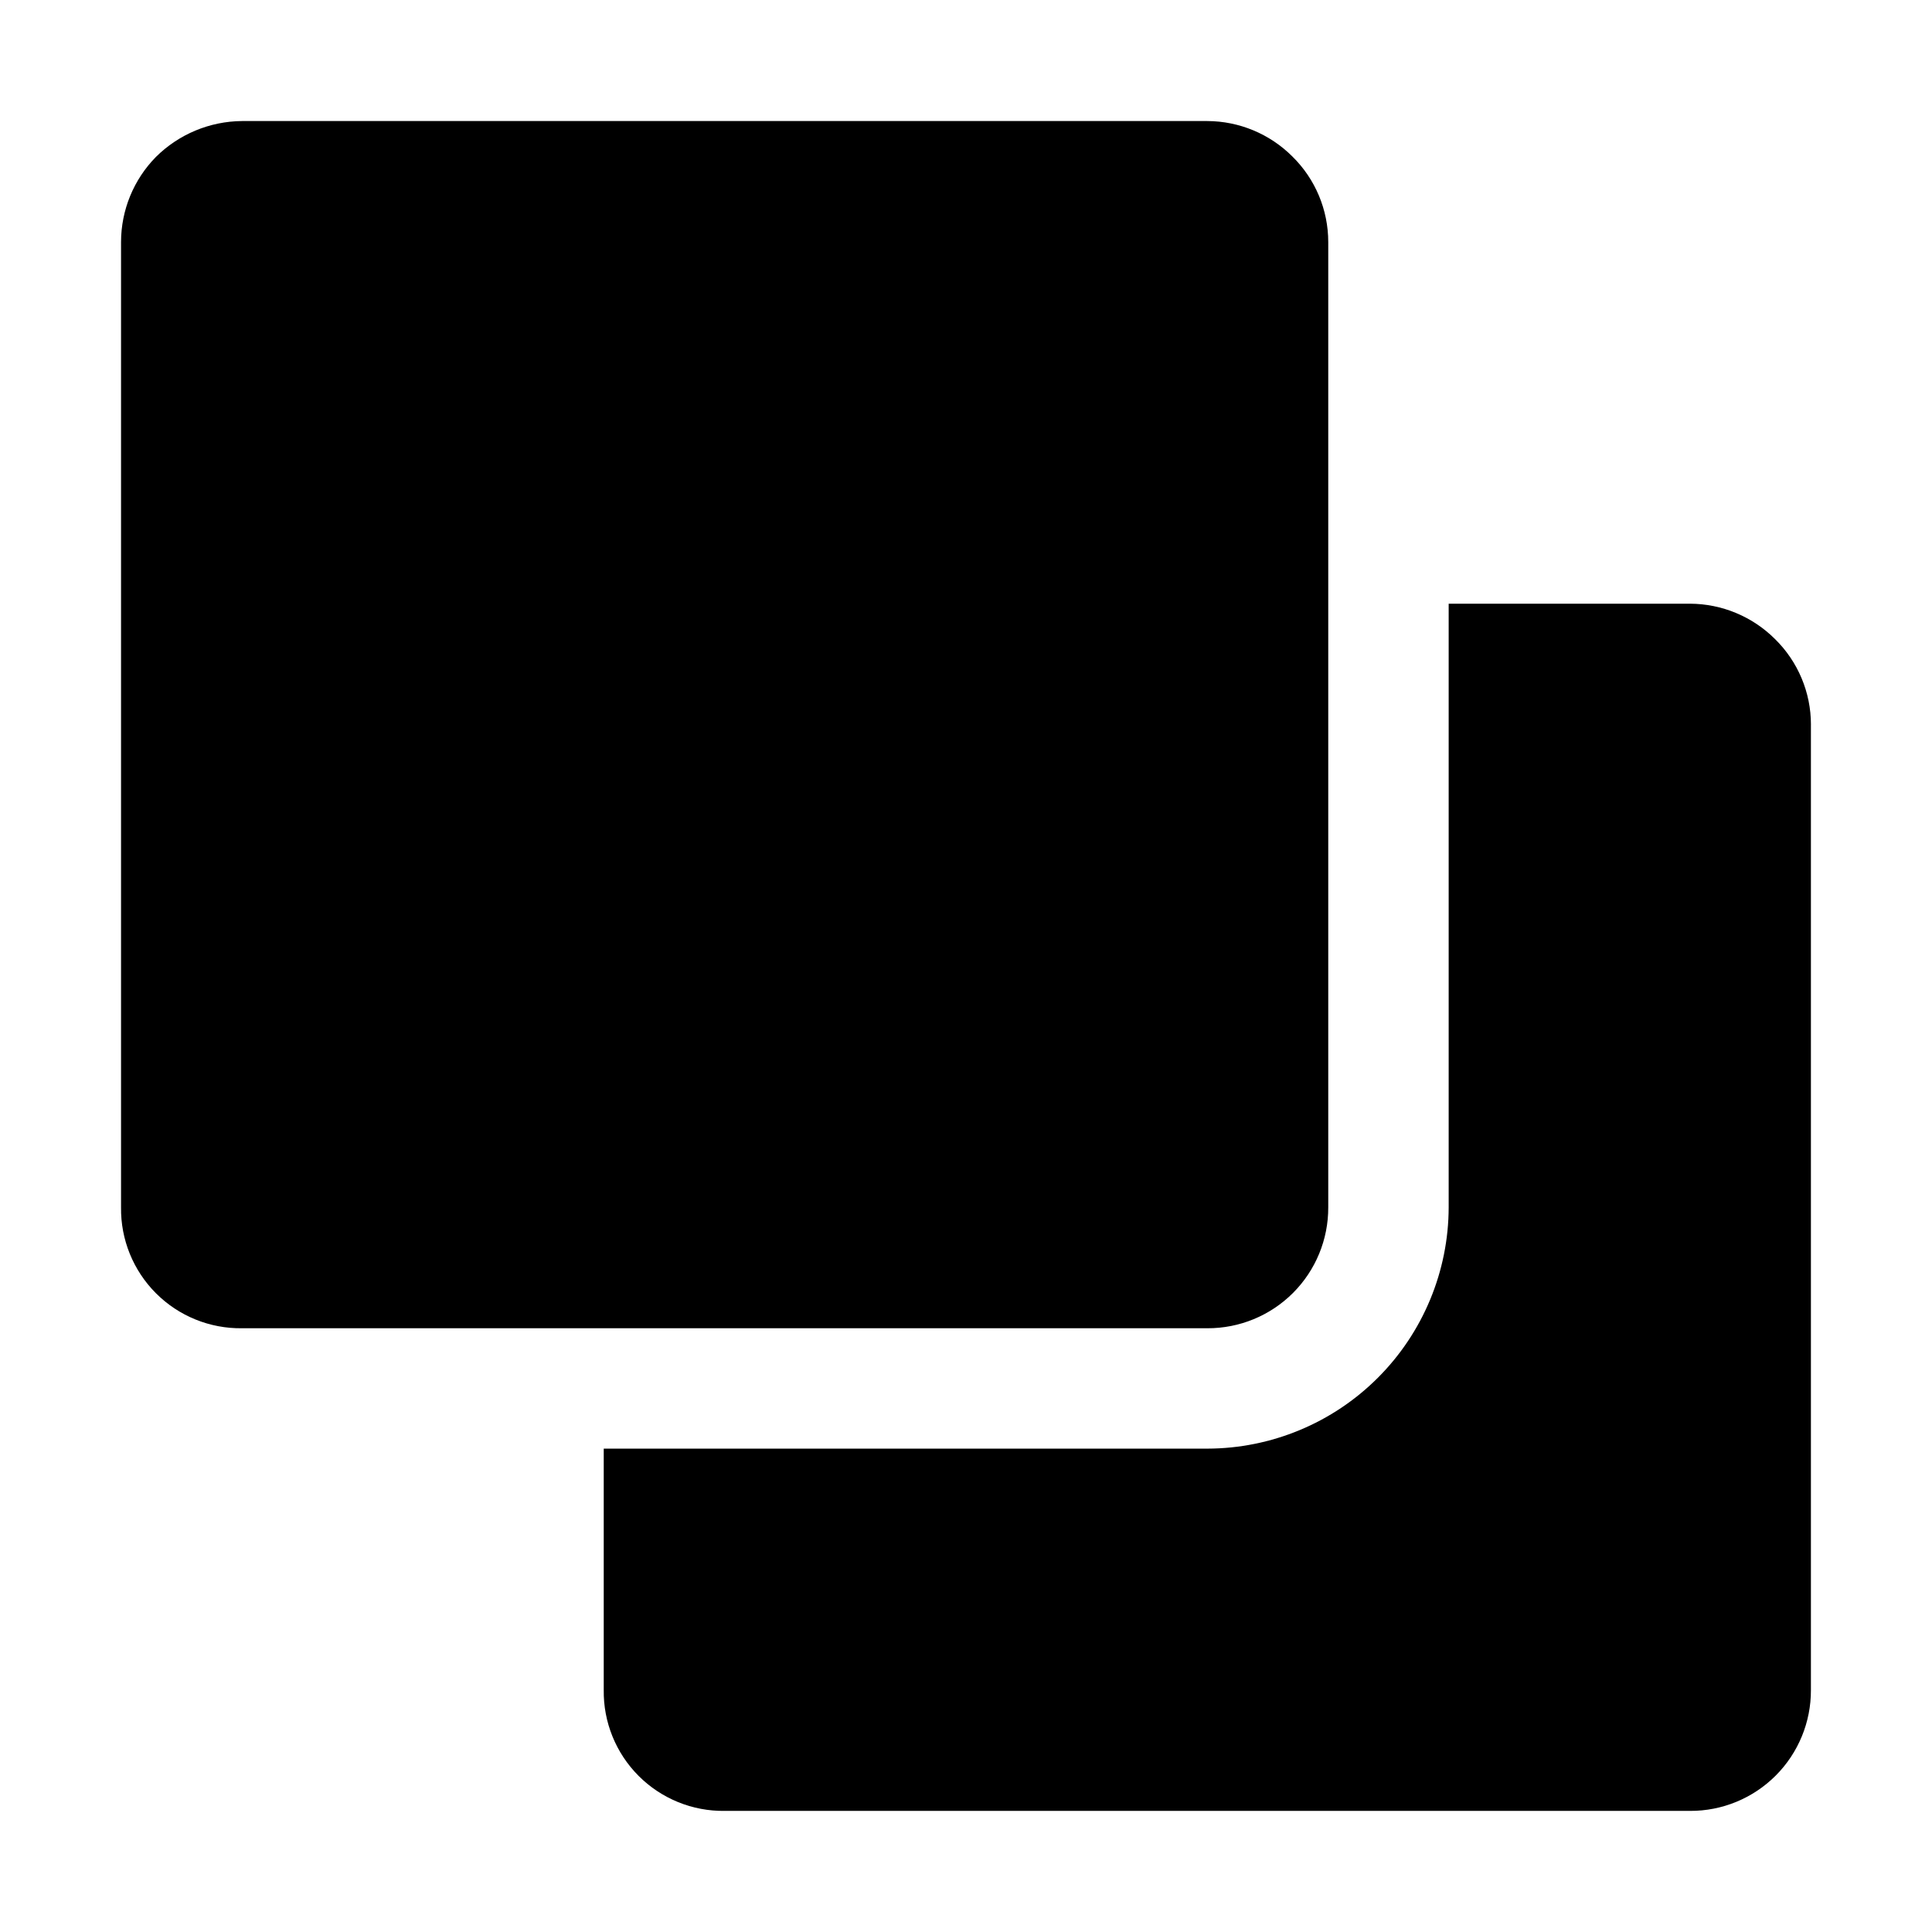 <?xml version="1.0" encoding="UTF-8"?>
<!-- Uploaded to: ICON Repo, www.svgrepo.com, Generator: ICON Repo Mixer Tools -->
<svg fill="#000000" width="800px" height="800px" version="1.1" viewBox="144 144 512 512" xmlns="http://www.w3.org/2000/svg">
 <g fill-rule="evenodd">
  <path d="m623.91 336.04v255.82c0.039 8.512-3.328 16.684-9.344 22.703-6.019 6.016-14.191 9.383-22.703 9.344h-255.82c-8.535 0.113-16.754-3.227-22.789-9.262s-9.375-14.254-9.258-22.785v-63.957h159.96c16.953-0.035 33.199-6.785 45.184-18.773 11.988-11.984 18.738-28.23 18.773-45.184v-159.96h63.957c8.453 0.031 16.551 3.402 22.531 9.375 6.086 5.973 9.516 14.145 9.516 22.672z"/>
  <path d="m496 208.13v255.82c0.035 8.512-3.328 16.684-9.348 22.703s-14.191 9.383-22.703 9.348h-255.82c-8.535 0.113-16.754-3.227-22.789-9.262-6.035-6.035-9.375-14.254-9.262-22.789v-255.82c0.012-8.434 3.328-16.523 9.238-22.535 6.066-6.027 14.254-9.445 22.812-9.516h255.82c8.453 0.031 16.551 3.402 22.531 9.379 6.09 5.973 9.516 14.141 9.52 22.672z"/>
 </g>
</svg>
